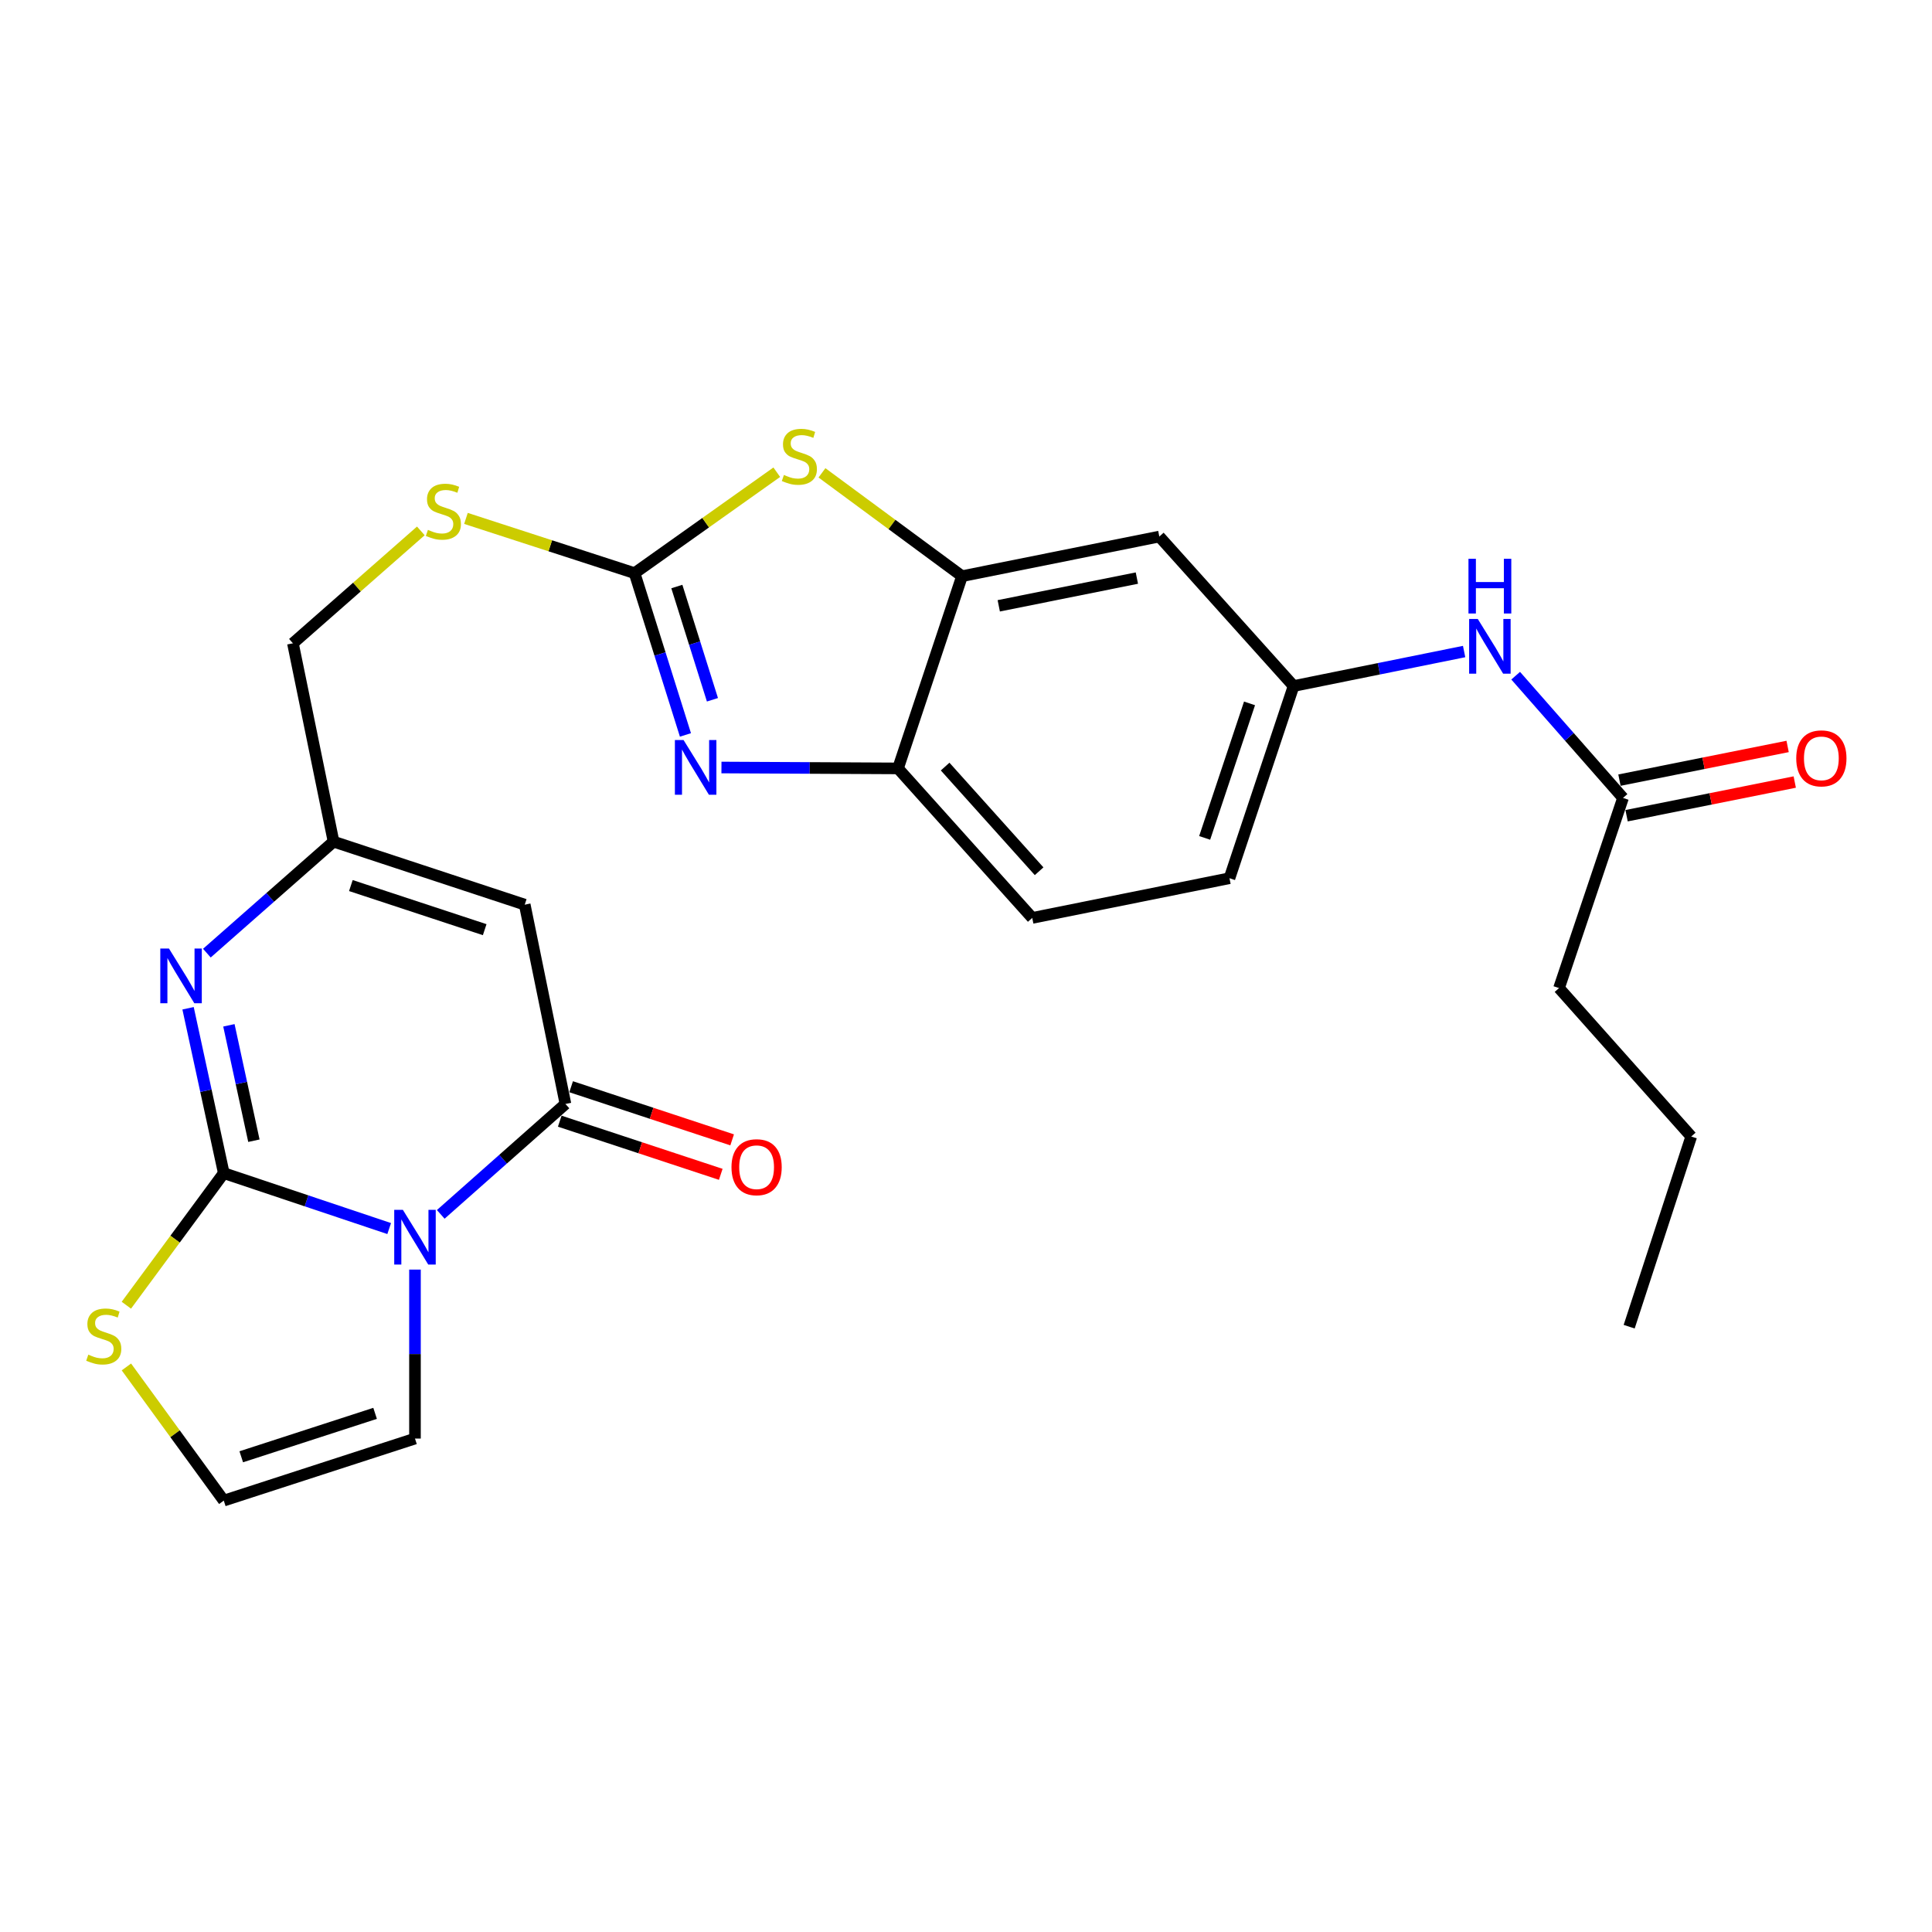 <?xml version='1.0' encoding='iso-8859-1'?>
<svg version='1.1' baseProfile='full'
              xmlns='http://www.w3.org/2000/svg'
                      xmlns:rdkit='http://www.rdkit.org/xml'
                      xmlns:xlink='http://www.w3.org/1999/xlink'
                  xml:space='preserve'
width='1000px' height='1000px' viewBox='0 0 1000 1000'>
<!-- END OF HEADER -->
<rect style='opacity:1.0;fill:#FFFFFF;stroke:none' width='1000' height='1000' x='0' y='0'> </rect>
<path class='bond-0' d='M 201.441,635.9 L 158.634,621.553' style='fill:none;fill-rule:evenodd;stroke:#0000FF;stroke-width:6px;stroke-linecap:butt;stroke-linejoin:miter;stroke-opacity:1' />
<path class='bond-0' d='M 158.634,621.553 L 115.826,607.206' style='fill:none;fill-rule:evenodd;stroke:#000000;stroke-width:6px;stroke-linecap:butt;stroke-linejoin:miter;stroke-opacity:1' />
<path class='bond-1' d='M 228.131,628.561 L 260.402,599.984' style='fill:none;fill-rule:evenodd;stroke:#0000FF;stroke-width:6px;stroke-linecap:butt;stroke-linejoin:miter;stroke-opacity:1' />
<path class='bond-1' d='M 260.402,599.984 L 292.672,571.407' style='fill:none;fill-rule:evenodd;stroke:#000000;stroke-width:6px;stroke-linecap:butt;stroke-linejoin:miter;stroke-opacity:1' />
<path class='bond-11' d='M 214.791,657.14 L 214.791,700.87' style='fill:none;fill-rule:evenodd;stroke:#0000FF;stroke-width:6px;stroke-linecap:butt;stroke-linejoin:miter;stroke-opacity:1' />
<path class='bond-11' d='M 214.791,700.87 L 214.791,744.599' style='fill:none;fill-rule:evenodd;stroke:#000000;stroke-width:6px;stroke-linecap:butt;stroke-linejoin:miter;stroke-opacity:1' />
<path class='bond-2' d='M 115.826,607.206 L 106.585,564.544' style='fill:none;fill-rule:evenodd;stroke:#000000;stroke-width:6px;stroke-linecap:butt;stroke-linejoin:miter;stroke-opacity:1' />
<path class='bond-2' d='M 106.585,564.544 L 97.344,521.882' style='fill:none;fill-rule:evenodd;stroke:#0000FF;stroke-width:6px;stroke-linecap:butt;stroke-linejoin:miter;stroke-opacity:1' />
<path class='bond-2' d='M 131.415,590.43 L 124.946,560.567' style='fill:none;fill-rule:evenodd;stroke:#000000;stroke-width:6px;stroke-linecap:butt;stroke-linejoin:miter;stroke-opacity:1' />
<path class='bond-2' d='M 124.946,560.567 L 118.477,530.703' style='fill:none;fill-rule:evenodd;stroke:#0000FF;stroke-width:6px;stroke-linecap:butt;stroke-linejoin:miter;stroke-opacity:1' />
<path class='bond-10' d='M 115.826,607.206 L 90.614,641.394' style='fill:none;fill-rule:evenodd;stroke:#000000;stroke-width:6px;stroke-linecap:butt;stroke-linejoin:miter;stroke-opacity:1' />
<path class='bond-10' d='M 90.614,641.394 L 65.402,675.582' style='fill:none;fill-rule:evenodd;stroke:#CCCC00;stroke-width:6px;stroke-linecap:butt;stroke-linejoin:miter;stroke-opacity:1' />
<path class='bond-5' d='M 292.672,571.407 L 271.599,468.247' style='fill:none;fill-rule:evenodd;stroke:#000000;stroke-width:6px;stroke-linecap:butt;stroke-linejoin:miter;stroke-opacity:1' />
<path class='bond-17' d='M 289.728,580.327 L 331.397,594.08' style='fill:none;fill-rule:evenodd;stroke:#000000;stroke-width:6px;stroke-linecap:butt;stroke-linejoin:miter;stroke-opacity:1' />
<path class='bond-17' d='M 331.397,594.08 L 373.066,607.834' style='fill:none;fill-rule:evenodd;stroke:#FF0000;stroke-width:6px;stroke-linecap:butt;stroke-linejoin:miter;stroke-opacity:1' />
<path class='bond-17' d='M 295.616,562.487 L 337.285,576.24' style='fill:none;fill-rule:evenodd;stroke:#000000;stroke-width:6px;stroke-linecap:butt;stroke-linejoin:miter;stroke-opacity:1' />
<path class='bond-17' d='M 337.285,576.24 L 378.954,589.994' style='fill:none;fill-rule:evenodd;stroke:#FF0000;stroke-width:6px;stroke-linecap:butt;stroke-linejoin:miter;stroke-opacity:1' />
<path class='bond-27' d='M 107.079,493.343 L 139.863,464.487' style='fill:none;fill-rule:evenodd;stroke:#0000FF;stroke-width:6px;stroke-linecap:butt;stroke-linejoin:miter;stroke-opacity:1' />
<path class='bond-27' d='M 139.863,464.487 L 172.646,435.631' style='fill:none;fill-rule:evenodd;stroke:#000000;stroke-width:6px;stroke-linecap:butt;stroke-linejoin:miter;stroke-opacity:1' />
<path class='bond-3' d='M 328.46,296.662 L 284.819,282.495' style='fill:none;fill-rule:evenodd;stroke:#000000;stroke-width:6px;stroke-linecap:butt;stroke-linejoin:miter;stroke-opacity:1' />
<path class='bond-3' d='M 284.819,282.495 L 241.178,268.328' style='fill:none;fill-rule:evenodd;stroke:#CCCC00;stroke-width:6px;stroke-linecap:butt;stroke-linejoin:miter;stroke-opacity:1' />
<path class='bond-4' d='M 328.46,296.662 L 341.622,338.529' style='fill:none;fill-rule:evenodd;stroke:#000000;stroke-width:6px;stroke-linecap:butt;stroke-linejoin:miter;stroke-opacity:1' />
<path class='bond-4' d='M 341.622,338.529 L 354.784,380.397' style='fill:none;fill-rule:evenodd;stroke:#0000FF;stroke-width:6px;stroke-linecap:butt;stroke-linejoin:miter;stroke-opacity:1' />
<path class='bond-4' d='M 350.331,303.588 L 359.544,332.895' style='fill:none;fill-rule:evenodd;stroke:#000000;stroke-width:6px;stroke-linecap:butt;stroke-linejoin:miter;stroke-opacity:1' />
<path class='bond-4' d='M 359.544,332.895 L 368.758,362.203' style='fill:none;fill-rule:evenodd;stroke:#0000FF;stroke-width:6px;stroke-linecap:butt;stroke-linejoin:miter;stroke-opacity:1' />
<path class='bond-6' d='M 328.46,296.662 L 365.259,270.54' style='fill:none;fill-rule:evenodd;stroke:#000000;stroke-width:6px;stroke-linecap:butt;stroke-linejoin:miter;stroke-opacity:1' />
<path class='bond-6' d='M 365.259,270.54 L 402.057,244.418' style='fill:none;fill-rule:evenodd;stroke:#CCCC00;stroke-width:6px;stroke-linecap:butt;stroke-linejoin:miter;stroke-opacity:1' />
<path class='bond-9' d='M 373.422,397.259 L 419.111,397.492' style='fill:none;fill-rule:evenodd;stroke:#0000FF;stroke-width:6px;stroke-linecap:butt;stroke-linejoin:miter;stroke-opacity:1' />
<path class='bond-9' d='M 419.111,397.492 L 464.8,397.724' style='fill:none;fill-rule:evenodd;stroke:#000000;stroke-width:6px;stroke-linecap:butt;stroke-linejoin:miter;stroke-opacity:1' />
<path class='bond-7' d='M 271.599,468.247 L 172.646,435.631' style='fill:none;fill-rule:evenodd;stroke:#000000;stroke-width:6px;stroke-linecap:butt;stroke-linejoin:miter;stroke-opacity:1' />
<path class='bond-7' d='M 250.875,481.197 L 181.608,458.366' style='fill:none;fill-rule:evenodd;stroke:#000000;stroke-width:6px;stroke-linecap:butt;stroke-linejoin:miter;stroke-opacity:1' />
<path class='bond-8' d='M 425.447,244.745 L 461.692,271.486' style='fill:none;fill-rule:evenodd;stroke:#CCCC00;stroke-width:6px;stroke-linecap:butt;stroke-linejoin:miter;stroke-opacity:1' />
<path class='bond-8' d='M 461.692,271.486 L 497.937,298.227' style='fill:none;fill-rule:evenodd;stroke:#000000;stroke-width:6px;stroke-linecap:butt;stroke-linejoin:miter;stroke-opacity:1' />
<path class='bond-21' d='M 172.646,435.631 L 151.615,332.972' style='fill:none;fill-rule:evenodd;stroke:#000000;stroke-width:6px;stroke-linecap:butt;stroke-linejoin:miter;stroke-opacity:1' />
<path class='bond-12' d='M 497.937,298.227 L 600.064,277.719' style='fill:none;fill-rule:evenodd;stroke:#000000;stroke-width:6px;stroke-linecap:butt;stroke-linejoin:miter;stroke-opacity:1' />
<path class='bond-12' d='M 516.955,313.57 L 588.444,299.214' style='fill:none;fill-rule:evenodd;stroke:#000000;stroke-width:6px;stroke-linecap:butt;stroke-linejoin:miter;stroke-opacity:1' />
<path class='bond-28' d='M 497.937,298.227 L 464.8,397.724' style='fill:none;fill-rule:evenodd;stroke:#000000;stroke-width:6px;stroke-linecap:butt;stroke-linejoin:miter;stroke-opacity:1' />
<path class='bond-20' d='M 464.8,397.724 L 534.289,475.114' style='fill:none;fill-rule:evenodd;stroke:#000000;stroke-width:6px;stroke-linecap:butt;stroke-linejoin:miter;stroke-opacity:1' />
<path class='bond-20' d='M 489.202,396.781 L 537.845,450.954' style='fill:none;fill-rule:evenodd;stroke:#000000;stroke-width:6px;stroke-linecap:butt;stroke-linejoin:miter;stroke-opacity:1' />
<path class='bond-26' d='M 65.423,707.527 L 90.625,742.12' style='fill:none;fill-rule:evenodd;stroke:#CCCC00;stroke-width:6px;stroke-linecap:butt;stroke-linejoin:miter;stroke-opacity:1' />
<path class='bond-26' d='M 90.625,742.12 L 115.826,776.714' style='fill:none;fill-rule:evenodd;stroke:#000000;stroke-width:6px;stroke-linecap:butt;stroke-linejoin:miter;stroke-opacity:1' />
<path class='bond-13' d='M 214.791,744.599 L 115.826,776.714' style='fill:none;fill-rule:evenodd;stroke:#000000;stroke-width:6px;stroke-linecap:butt;stroke-linejoin:miter;stroke-opacity:1' />
<path class='bond-13' d='M 194.147,731.547 L 124.872,754.027' style='fill:none;fill-rule:evenodd;stroke:#000000;stroke-width:6px;stroke-linecap:butt;stroke-linejoin:miter;stroke-opacity:1' />
<path class='bond-18' d='M 600.064,277.719 L 669.554,355.088' style='fill:none;fill-rule:evenodd;stroke:#000000;stroke-width:6px;stroke-linecap:butt;stroke-linejoin:miter;stroke-opacity:1' />
<path class='bond-14' d='M 217.824,274.793 L 184.72,303.883' style='fill:none;fill-rule:evenodd;stroke:#CCCC00;stroke-width:6px;stroke-linecap:butt;stroke-linejoin:miter;stroke-opacity:1' />
<path class='bond-14' d='M 184.72,303.883 L 151.615,332.972' style='fill:none;fill-rule:evenodd;stroke:#000000;stroke-width:6px;stroke-linecap:butt;stroke-linejoin:miter;stroke-opacity:1' />
<path class='bond-15' d='M 840.074,413.004 L 812.292,381.371' style='fill:none;fill-rule:evenodd;stroke:#000000;stroke-width:6px;stroke-linecap:butt;stroke-linejoin:miter;stroke-opacity:1' />
<path class='bond-15' d='M 812.292,381.371 L 784.509,349.739' style='fill:none;fill-rule:evenodd;stroke:#0000FF;stroke-width:6px;stroke-linecap:butt;stroke-linejoin:miter;stroke-opacity:1' />
<path class='bond-19' d='M 841.919,422.214 L 885.439,413.497' style='fill:none;fill-rule:evenodd;stroke:#000000;stroke-width:6px;stroke-linecap:butt;stroke-linejoin:miter;stroke-opacity:1' />
<path class='bond-19' d='M 885.439,413.497 L 928.96,404.781' style='fill:none;fill-rule:evenodd;stroke:#FF0000;stroke-width:6px;stroke-linecap:butt;stroke-linejoin:miter;stroke-opacity:1' />
<path class='bond-19' d='M 838.229,403.793 L 881.75,395.077' style='fill:none;fill-rule:evenodd;stroke:#000000;stroke-width:6px;stroke-linecap:butt;stroke-linejoin:miter;stroke-opacity:1' />
<path class='bond-19' d='M 881.75,395.077 L 925.271,386.36' style='fill:none;fill-rule:evenodd;stroke:#FF0000;stroke-width:6px;stroke-linecap:butt;stroke-linejoin:miter;stroke-opacity:1' />
<path class='bond-23' d='M 840.074,413.004 L 806.947,511.425' style='fill:none;fill-rule:evenodd;stroke:#000000;stroke-width:6px;stroke-linecap:butt;stroke-linejoin:miter;stroke-opacity:1' />
<path class='bond-16' d='M 757.827,337.234 L 713.69,346.161' style='fill:none;fill-rule:evenodd;stroke:#0000FF;stroke-width:6px;stroke-linecap:butt;stroke-linejoin:miter;stroke-opacity:1' />
<path class='bond-16' d='M 713.69,346.161 L 669.554,355.088' style='fill:none;fill-rule:evenodd;stroke:#000000;stroke-width:6px;stroke-linecap:butt;stroke-linejoin:miter;stroke-opacity:1' />
<path class='bond-29' d='M 669.554,355.088 L 636.374,454.564' style='fill:none;fill-rule:evenodd;stroke:#000000;stroke-width:6px;stroke-linecap:butt;stroke-linejoin:miter;stroke-opacity:1' />
<path class='bond-29' d='M 646.755,364.065 L 623.53,433.698' style='fill:none;fill-rule:evenodd;stroke:#000000;stroke-width:6px;stroke-linecap:butt;stroke-linejoin:miter;stroke-opacity:1' />
<path class='bond-22' d='M 534.289,475.114 L 636.374,454.564' style='fill:none;fill-rule:evenodd;stroke:#000000;stroke-width:6px;stroke-linecap:butt;stroke-linejoin:miter;stroke-opacity:1' />
<path class='bond-24' d='M 806.947,511.425 L 875.383,588.262' style='fill:none;fill-rule:evenodd;stroke:#000000;stroke-width:6px;stroke-linecap:butt;stroke-linejoin:miter;stroke-opacity:1' />
<path class='bond-25' d='M 875.383,588.262 L 843.257,686.694' style='fill:none;fill-rule:evenodd;stroke:#000000;stroke-width:6px;stroke-linecap:butt;stroke-linejoin:miter;stroke-opacity:1' />
<path  class='atom-0' d='M 208.531 626.215
L 217.811 641.215
Q 218.731 642.695, 220.211 645.375
Q 221.691 648.055, 221.771 648.215
L 221.771 626.215
L 225.531 626.215
L 225.531 654.535
L 221.651 654.535
L 211.691 638.135
Q 210.531 636.215, 209.291 634.015
Q 208.091 631.815, 207.731 631.135
L 207.731 654.535
L 204.051 654.535
L 204.051 626.215
L 208.531 626.215
' fill='#0000FF'/>
<path  class='atom-3' d='M 87.45 490.95
L 96.73 505.95
Q 97.65 507.43, 99.13 510.11
Q 100.61 512.79, 100.69 512.95
L 100.69 490.95
L 104.45 490.95
L 104.45 519.27
L 100.57 519.27
L 90.61 502.87
Q 89.45 500.95, 88.21 498.75
Q 87.01 496.55, 86.65 495.87
L 86.65 519.27
L 82.97 519.27
L 82.97 490.95
L 87.45 490.95
' fill='#0000FF'/>
<path  class='atom-5' d='M 353.804 383.031
L 363.084 398.031
Q 364.004 399.511, 365.484 402.191
Q 366.964 404.871, 367.044 405.031
L 367.044 383.031
L 370.804 383.031
L 370.804 411.351
L 366.924 411.351
L 356.964 394.951
Q 355.804 393.031, 354.564 390.831
Q 353.364 388.631, 353.004 387.951
L 353.004 411.351
L 349.324 411.351
L 349.324 383.031
L 353.804 383.031
' fill='#0000FF'/>
<path  class='atom-7' d='M 405.752 245.836
Q 406.072 245.956, 407.392 246.516
Q 408.712 247.076, 410.152 247.436
Q 411.632 247.756, 413.072 247.756
Q 415.752 247.756, 417.312 246.476
Q 418.872 245.156, 418.872 242.876
Q 418.872 241.316, 418.072 240.356
Q 417.312 239.396, 416.112 238.876
Q 414.912 238.356, 412.912 237.756
Q 410.392 236.996, 408.872 236.276
Q 407.392 235.556, 406.312 234.036
Q 405.272 232.516, 405.272 229.956
Q 405.272 226.396, 407.672 224.196
Q 410.112 221.996, 414.912 221.996
Q 418.192 221.996, 421.912 223.556
L 420.992 226.636
Q 417.592 225.236, 415.032 225.236
Q 412.272 225.236, 410.752 226.396
Q 409.232 227.516, 409.272 229.476
Q 409.272 230.996, 410.032 231.916
Q 410.832 232.836, 411.952 233.356
Q 413.112 233.876, 415.032 234.476
Q 417.592 235.276, 419.112 236.076
Q 420.632 236.876, 421.712 238.516
Q 422.832 240.116, 422.832 242.876
Q 422.832 246.796, 420.192 248.916
Q 417.592 250.996, 413.232 250.996
Q 410.712 250.996, 408.792 250.436
Q 406.912 249.916, 404.672 248.996
L 405.752 245.836
' fill='#CCCC00'/>
<path  class='atom-11' d='M 45.705 701.163
Q 46.025 701.283, 47.345 701.843
Q 48.665 702.403, 50.105 702.763
Q 51.585 703.083, 53.025 703.083
Q 55.705 703.083, 57.265 701.803
Q 58.825 700.483, 58.825 698.203
Q 58.825 696.643, 58.025 695.683
Q 57.265 694.723, 56.065 694.203
Q 54.865 693.683, 52.865 693.083
Q 50.345 692.323, 48.825 691.603
Q 47.345 690.883, 46.265 689.363
Q 45.225 687.843, 45.225 685.283
Q 45.225 681.723, 47.625 679.523
Q 50.065 677.323, 54.865 677.323
Q 58.145 677.323, 61.865 678.883
L 60.945 681.963
Q 57.545 680.563, 54.985 680.563
Q 52.225 680.563, 50.705 681.723
Q 49.185 682.843, 49.225 684.803
Q 49.225 686.323, 49.985 687.243
Q 50.785 688.163, 51.905 688.683
Q 53.065 689.203, 54.985 689.803
Q 57.545 690.603, 59.065 691.403
Q 60.585 692.203, 61.665 693.843
Q 62.785 695.443, 62.785 698.203
Q 62.785 702.123, 60.145 704.243
Q 57.545 706.323, 53.185 706.323
Q 50.665 706.323, 48.745 705.763
Q 46.865 705.243, 44.625 704.323
L 45.705 701.163
' fill='#CCCC00'/>
<path  class='atom-15' d='M 221.496 274.257
Q 221.816 274.377, 223.136 274.937
Q 224.456 275.497, 225.896 275.857
Q 227.376 276.177, 228.816 276.177
Q 231.496 276.177, 233.056 274.897
Q 234.616 273.577, 234.616 271.297
Q 234.616 269.737, 233.816 268.777
Q 233.056 267.817, 231.856 267.297
Q 230.656 266.777, 228.656 266.177
Q 226.136 265.417, 224.616 264.697
Q 223.136 263.977, 222.056 262.457
Q 221.016 260.937, 221.016 258.377
Q 221.016 254.817, 223.416 252.617
Q 225.856 250.417, 230.656 250.417
Q 233.936 250.417, 237.656 251.977
L 236.736 255.057
Q 233.336 253.657, 230.776 253.657
Q 228.016 253.657, 226.496 254.817
Q 224.976 255.937, 225.016 257.897
Q 225.016 259.417, 225.776 260.337
Q 226.576 261.257, 227.696 261.777
Q 228.856 262.297, 230.776 262.897
Q 233.336 263.697, 234.856 264.497
Q 236.376 265.297, 237.456 266.937
Q 238.576 268.537, 238.576 271.297
Q 238.576 275.217, 235.936 277.337
Q 233.336 279.417, 228.976 279.417
Q 226.456 279.417, 224.536 278.857
Q 222.656 278.337, 220.416 277.417
L 221.496 274.257
' fill='#CCCC00'/>
<path  class='atom-17' d='M 764.898 320.378
L 774.178 335.378
Q 775.098 336.858, 776.578 339.538
Q 778.058 342.218, 778.138 342.378
L 778.138 320.378
L 781.898 320.378
L 781.898 348.698
L 778.018 348.698
L 768.058 332.298
Q 766.898 330.378, 765.658 328.178
Q 764.458 325.978, 764.098 325.298
L 764.098 348.698
L 760.418 348.698
L 760.418 320.378
L 764.898 320.378
' fill='#0000FF'/>
<path  class='atom-17' d='M 760.078 289.226
L 763.918 289.226
L 763.918 301.266
L 778.398 301.266
L 778.398 289.226
L 782.238 289.226
L 782.238 317.546
L 778.398 317.546
L 778.398 304.466
L 763.918 304.466
L 763.918 317.546
L 760.078 317.546
L 760.078 289.226
' fill='#0000FF'/>
<path  class='atom-18' d='M 378.615 604.144
Q 378.615 597.344, 381.975 593.544
Q 385.335 589.744, 391.615 589.744
Q 397.895 589.744, 401.255 593.544
Q 404.615 597.344, 404.615 604.144
Q 404.615 611.024, 401.215 614.944
Q 397.815 618.824, 391.615 618.824
Q 385.375 618.824, 381.975 614.944
Q 378.615 611.064, 378.615 604.144
M 391.615 615.624
Q 395.935 615.624, 398.255 612.744
Q 400.615 609.824, 400.615 604.144
Q 400.615 598.584, 398.255 595.784
Q 395.935 592.944, 391.615 592.944
Q 387.295 592.944, 384.935 595.744
Q 382.615 598.544, 382.615 604.144
Q 382.615 609.864, 384.935 612.744
Q 387.295 615.624, 391.615 615.624
' fill='#FF0000'/>
<path  class='atom-20' d='M 929.733 392.523
Q 929.733 385.723, 933.093 381.923
Q 936.453 378.123, 942.733 378.123
Q 949.013 378.123, 952.373 381.923
Q 955.733 385.723, 955.733 392.523
Q 955.733 399.403, 952.333 403.323
Q 948.933 407.203, 942.733 407.203
Q 936.493 407.203, 933.093 403.323
Q 929.733 399.443, 929.733 392.523
M 942.733 404.003
Q 947.053 404.003, 949.373 401.123
Q 951.733 398.203, 951.733 392.523
Q 951.733 386.963, 949.373 384.163
Q 947.053 381.323, 942.733 381.323
Q 938.413 381.323, 936.053 384.123
Q 933.733 386.923, 933.733 392.523
Q 933.733 398.243, 936.053 401.123
Q 938.413 404.003, 942.733 404.003
' fill='#FF0000'/>
</svg>
